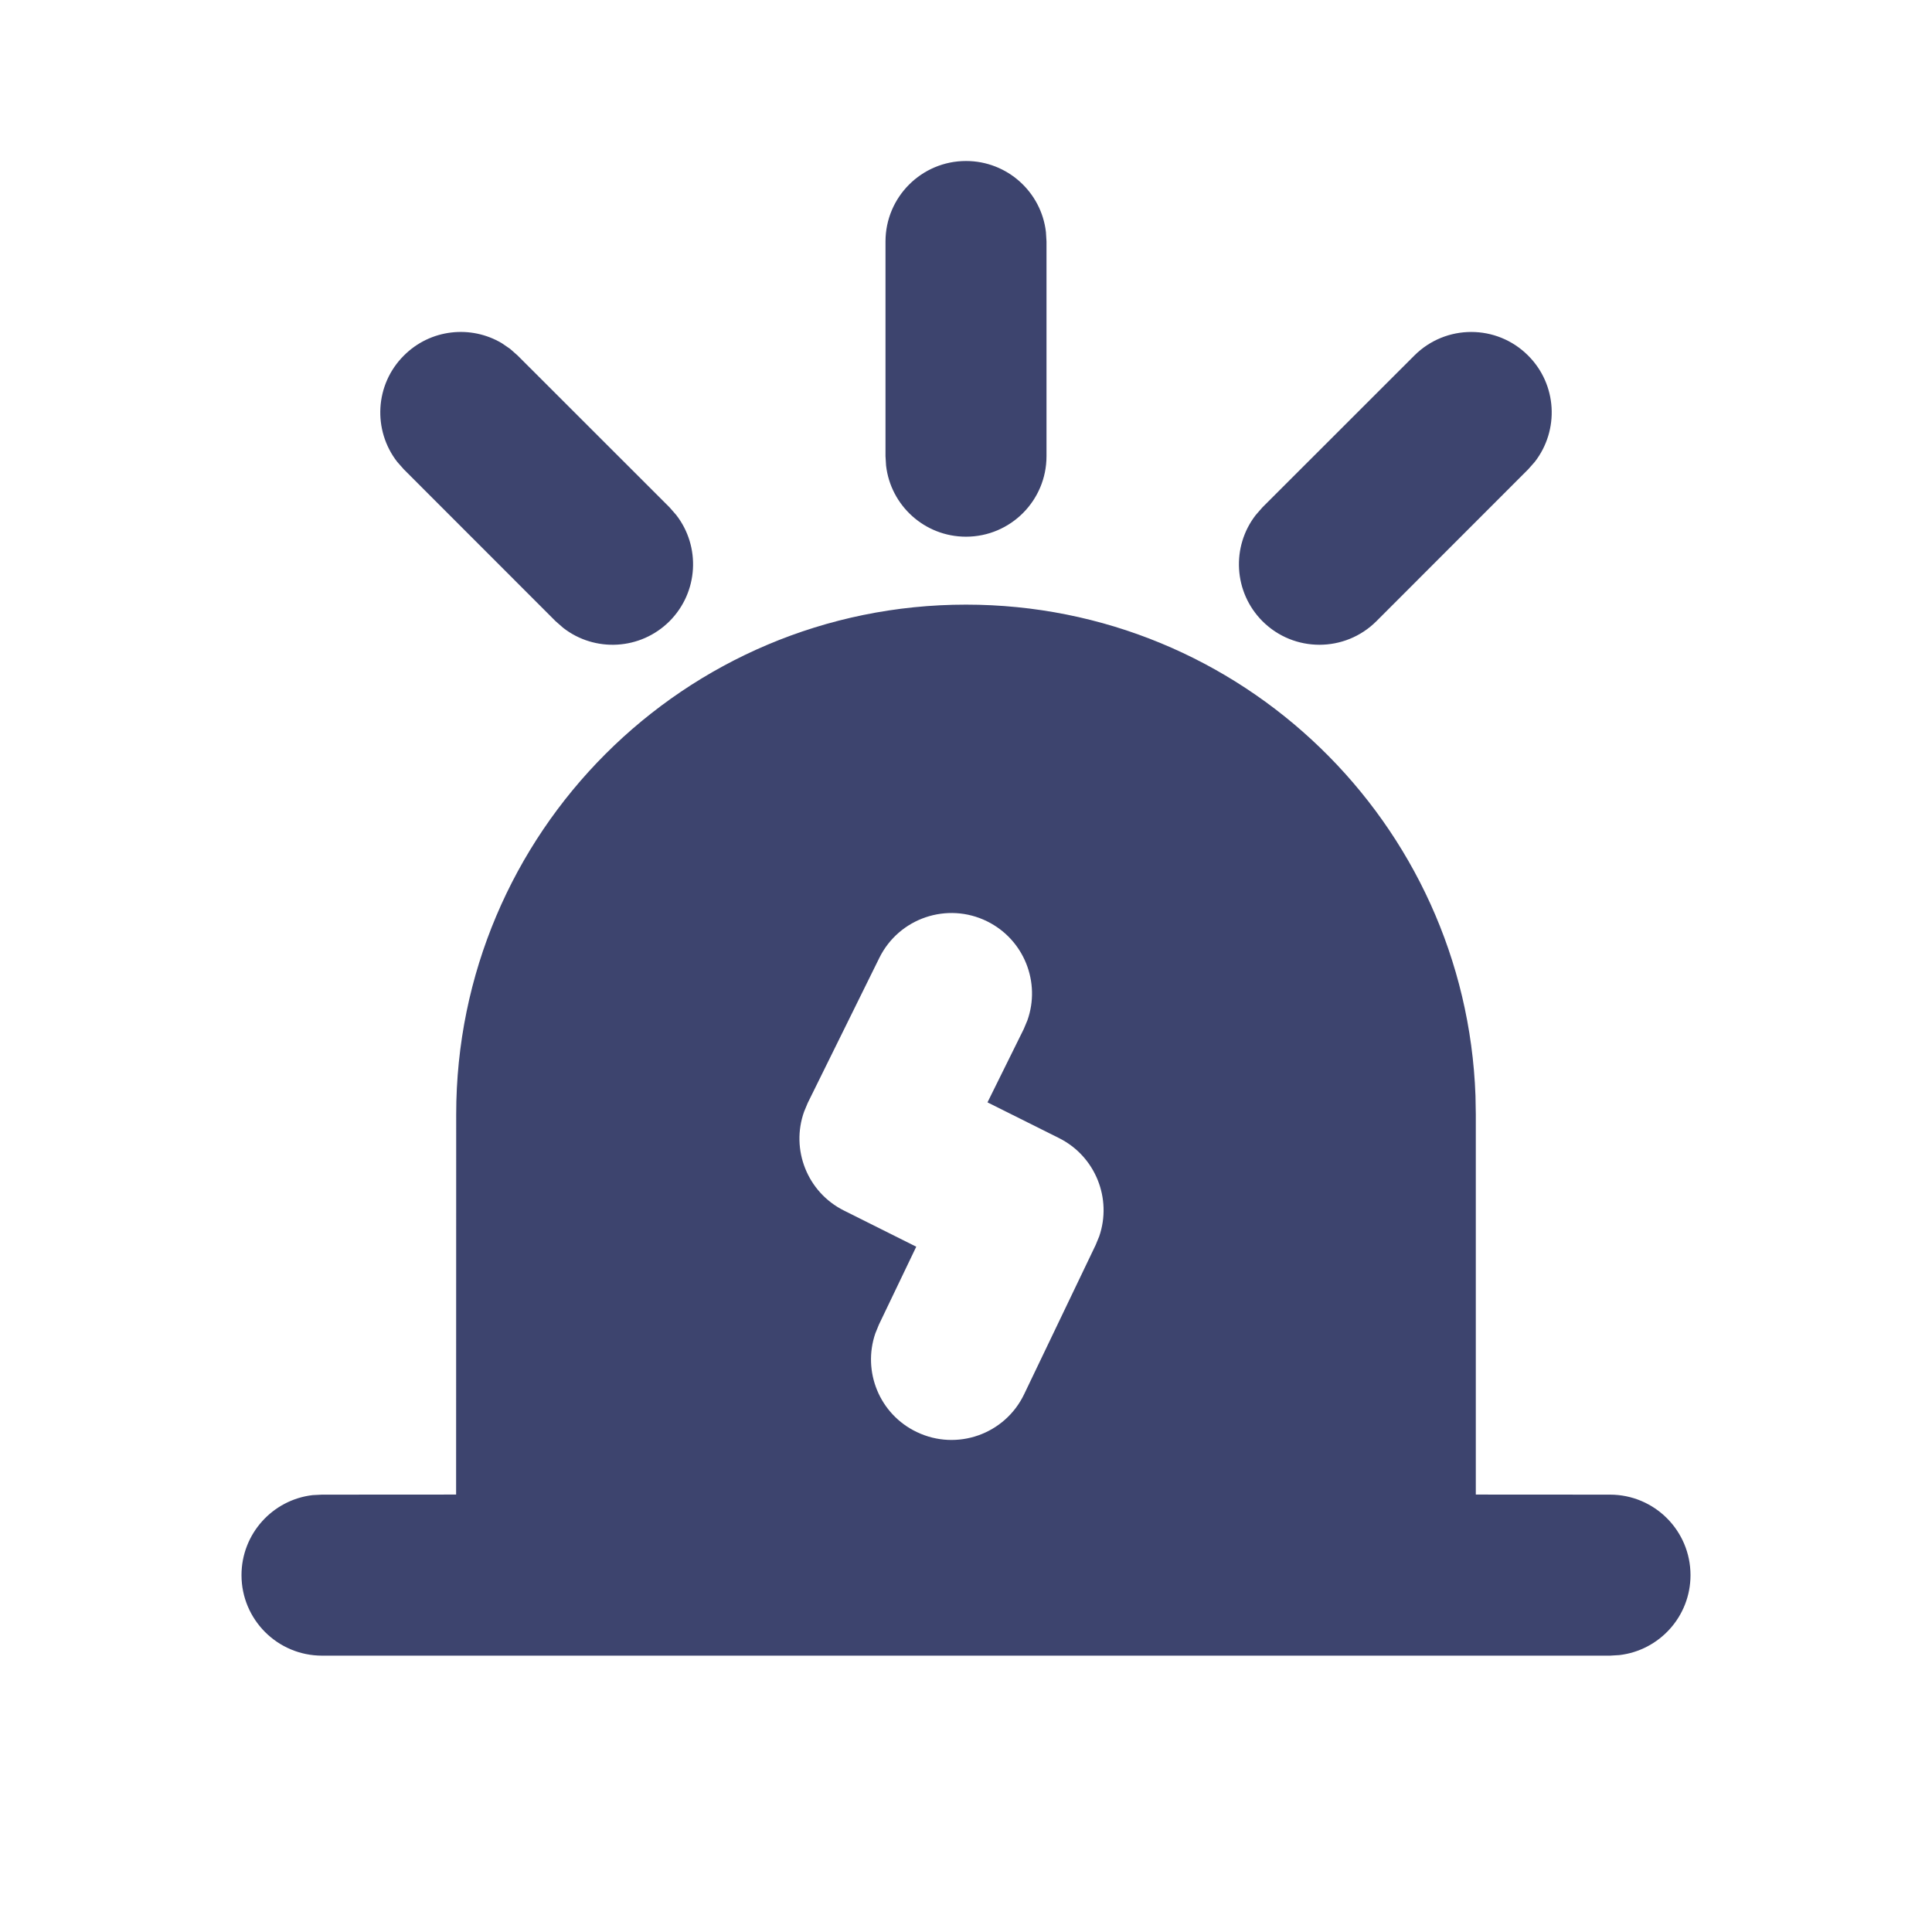 <svg xmlns="http://www.w3.org/2000/svg" width="24" height="24" viewBox="0 0 24 24"><path fill-rule="evenodd" d="M12,7.511 C15.42,7.511 18.207,10.222 18.329,13.612 L18.333,13.844 L18.333,18.566 L20,18.567 C20.552,18.567 21,19.014 21,19.567 C21,20.08 20.614,20.502 20.117,20.56 L20,20.567 L4,20.567 C3.448,20.567 3,20.119 3,19.567 C3,19.054 3.386,18.631 3.883,18.573 L4,18.567 L5.666,18.566 L5.667,13.844 C5.667,10.347 8.502,7.511 12,7.511 Z M12.262,11.445 C12.722,11.672 12.931,12.205 12.762,12.677 L12.717,12.784 L12.267,13.694 L13.156,14.138 C13.609,14.365 13.816,14.89 13.655,15.358 L13.611,15.465 L12.722,17.32 C12.483,17.818 11.886,18.028 11.388,17.789 C10.925,17.568 10.711,17.037 10.874,16.563 L10.918,16.455 L11.382,15.487 L10.484,15.038 C10.027,14.81 9.821,14.278 9.989,13.809 L10.034,13.701 L10.923,11.9 C11.167,11.404 11.767,11.201 12.262,11.445 Z M18.983,4.417 C19.344,4.777 19.371,5.344 19.066,5.737 L18.983,5.831 L17.098,7.717 C16.707,8.107 16.074,8.107 15.683,7.717 C15.323,7.356 15.295,6.789 15.6,6.397 L15.683,6.302 L17.569,4.417 C17.96,4.026 18.593,4.026 18.983,4.417 Z M6.337,4.334 L6.431,4.417 L8.317,6.302 L8.4,6.397 C8.705,6.789 8.677,7.356 8.317,7.717 C7.956,8.077 7.389,8.105 6.997,7.8 L6.902,7.717 L5.017,5.831 L4.934,5.737 C4.629,5.344 4.656,4.777 5.017,4.417 C5.347,4.086 5.851,4.035 6.235,4.264 L6.337,4.334 Z M12,2 C12.513,2 12.936,2.386 12.993,2.883 L13,3 L13,5.667 C13,6.219 12.552,6.667 12,6.667 C11.487,6.667 11.064,6.281 11.007,5.783 L11,5.667 L11,3 C11,2.448 11.448,2 12,2 Z" fill="#3D446E"/></svg>
